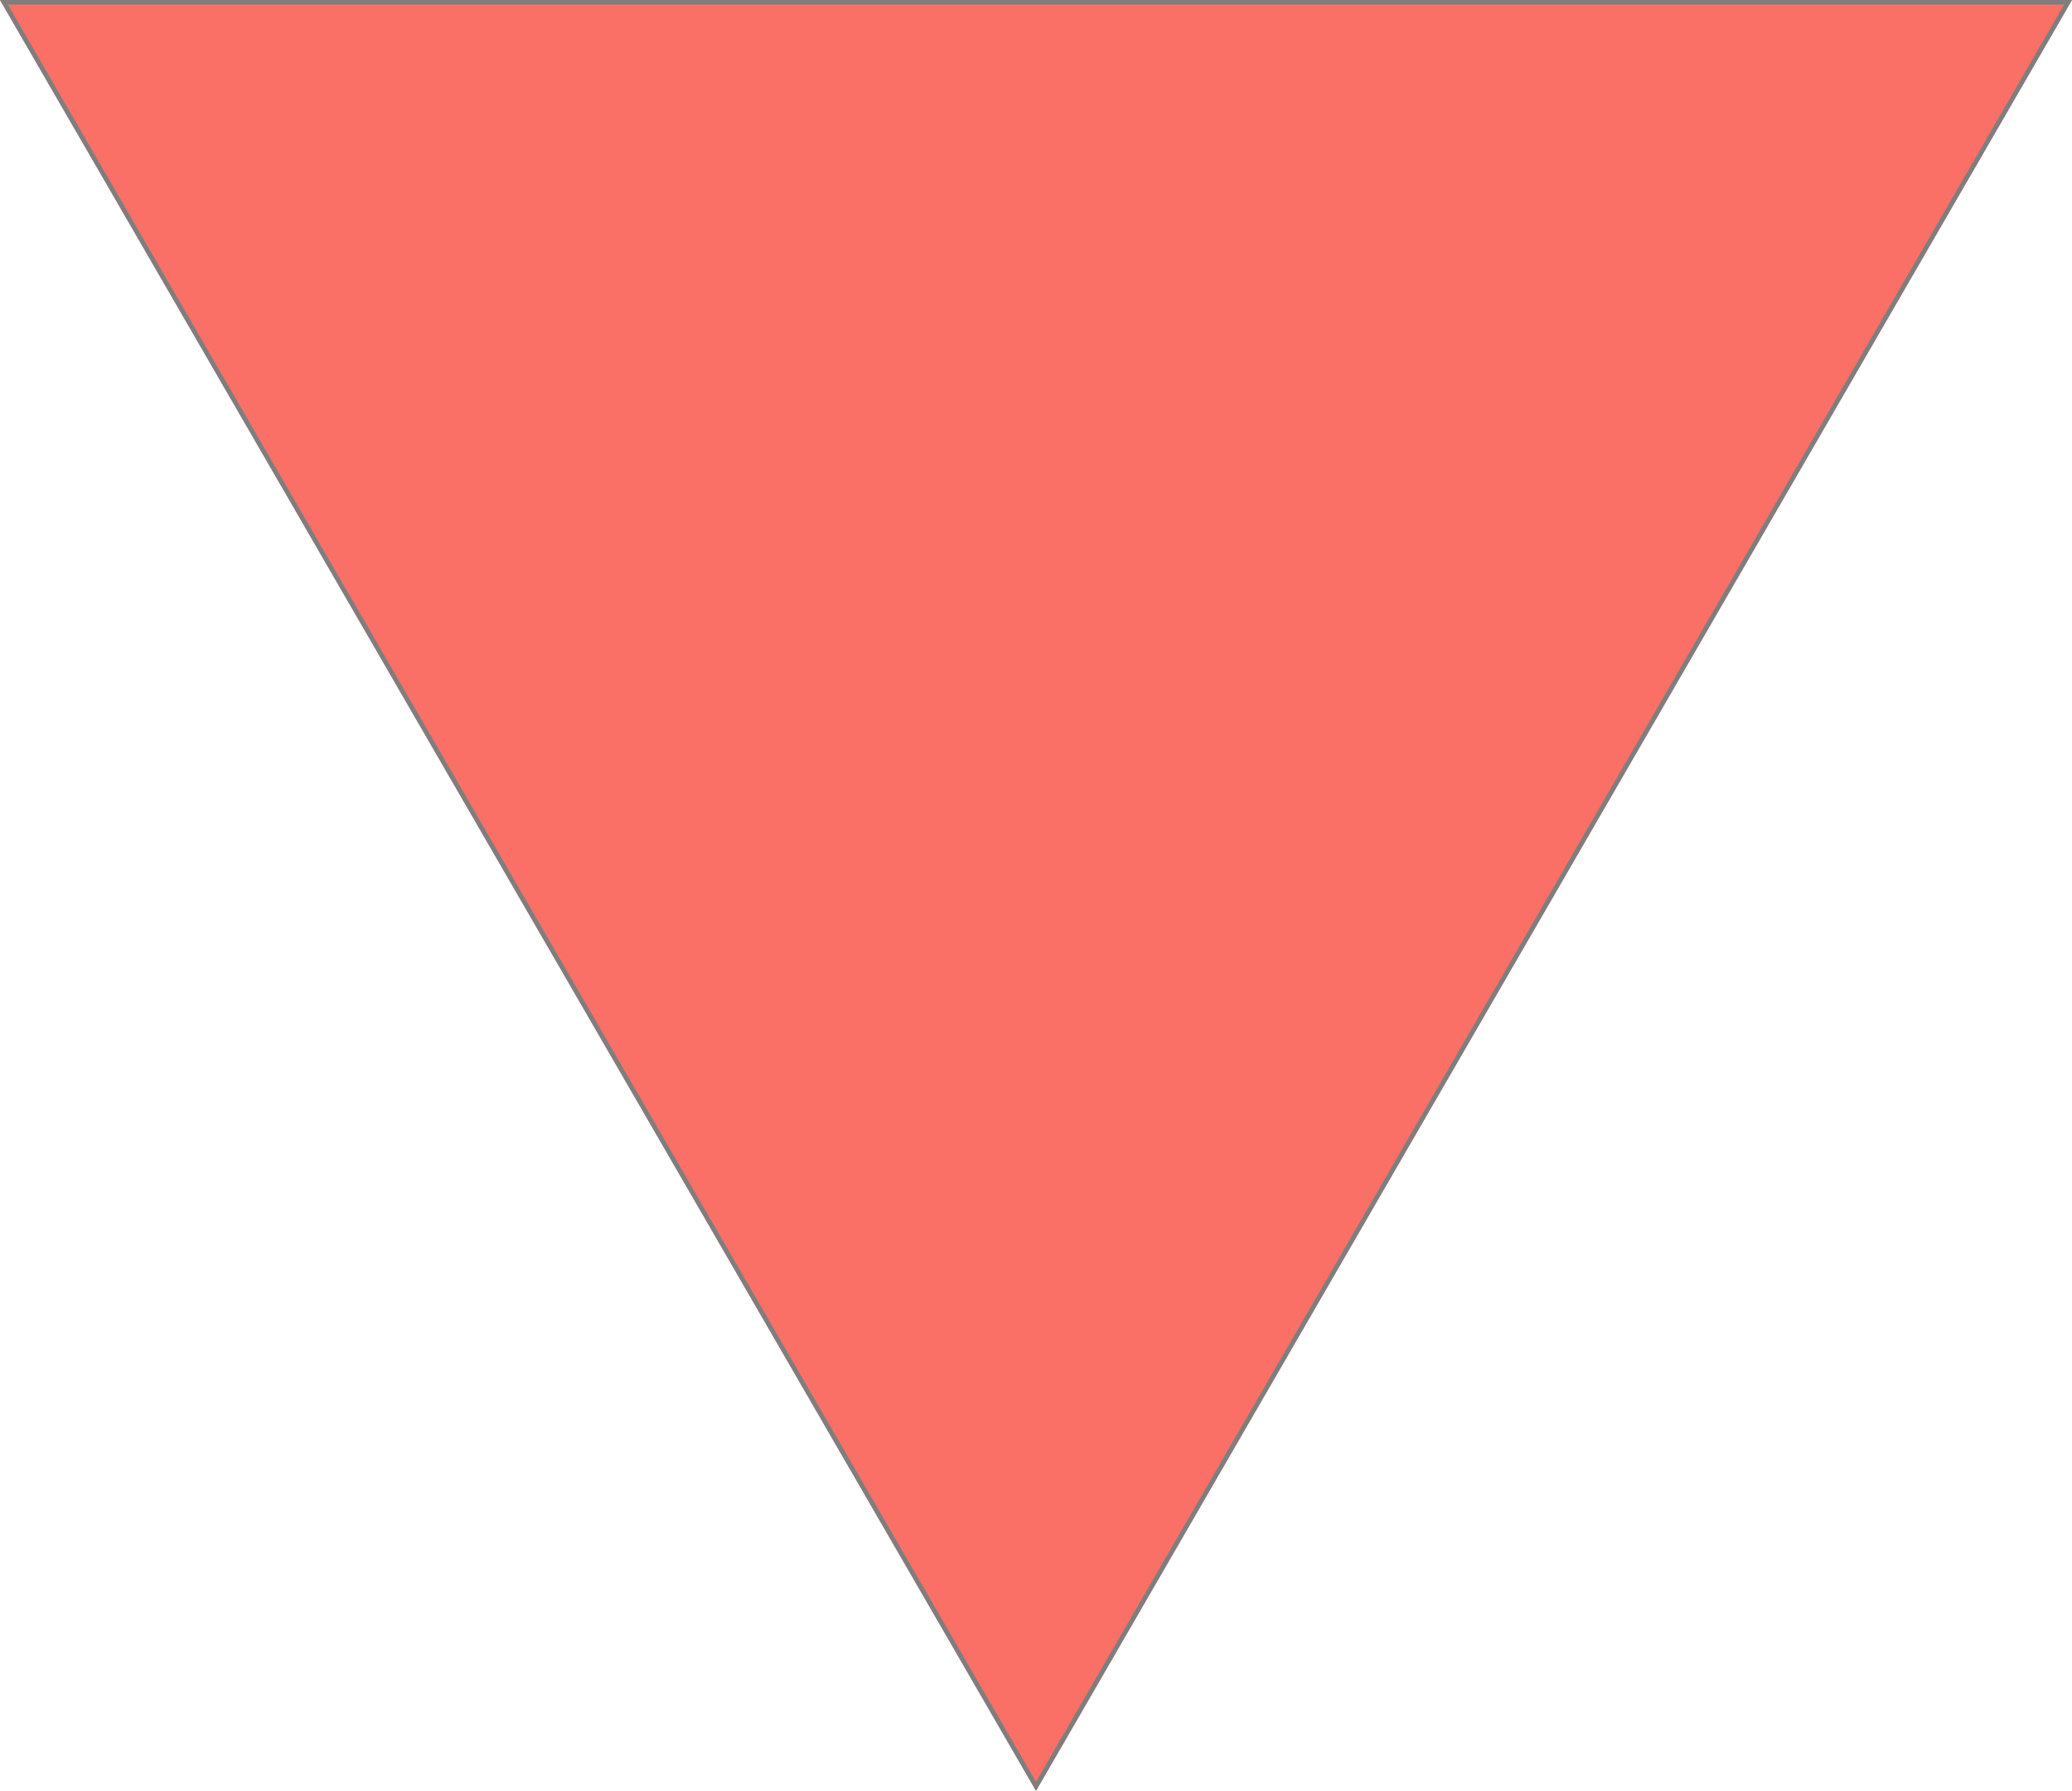 <svg xmlns="http://www.w3.org/2000/svg" xmlns:xlink="http://www.w3.org/1999/xlink" xmlns:avocode="https://avocode.com/" id="SVGDoc" width="457" height="395" viewBox="0 0 457 395"><defs><clipPath id="ClipPath1023"><path d="M228.5,0v0l228.5,395v0h-457v0z" fill="#ffffff"></path></clipPath></defs><desc>Generated with Avocode.</desc><g><g transform="rotate(-180 228.5 197.5)" opacity="0.9"><title>Многоугольник 2</title><path d="M228.5,0v0l228.5,395v0h-457v0z" fill="#f96156" fill-opacity="1"></path><path d="M228.5,0v0l228.5,395v0h-457v0z" fill-opacity="0" fill="#ffffff" stroke-dashoffset="0" stroke-linejoin="miter" stroke-linecap="butt" stroke-opacity="1" stroke="#707070" stroke-miterlimit="20" stroke-width="2" clip-path="url(&quot;#ClipPath1023&quot;)"></path></g></g></svg>